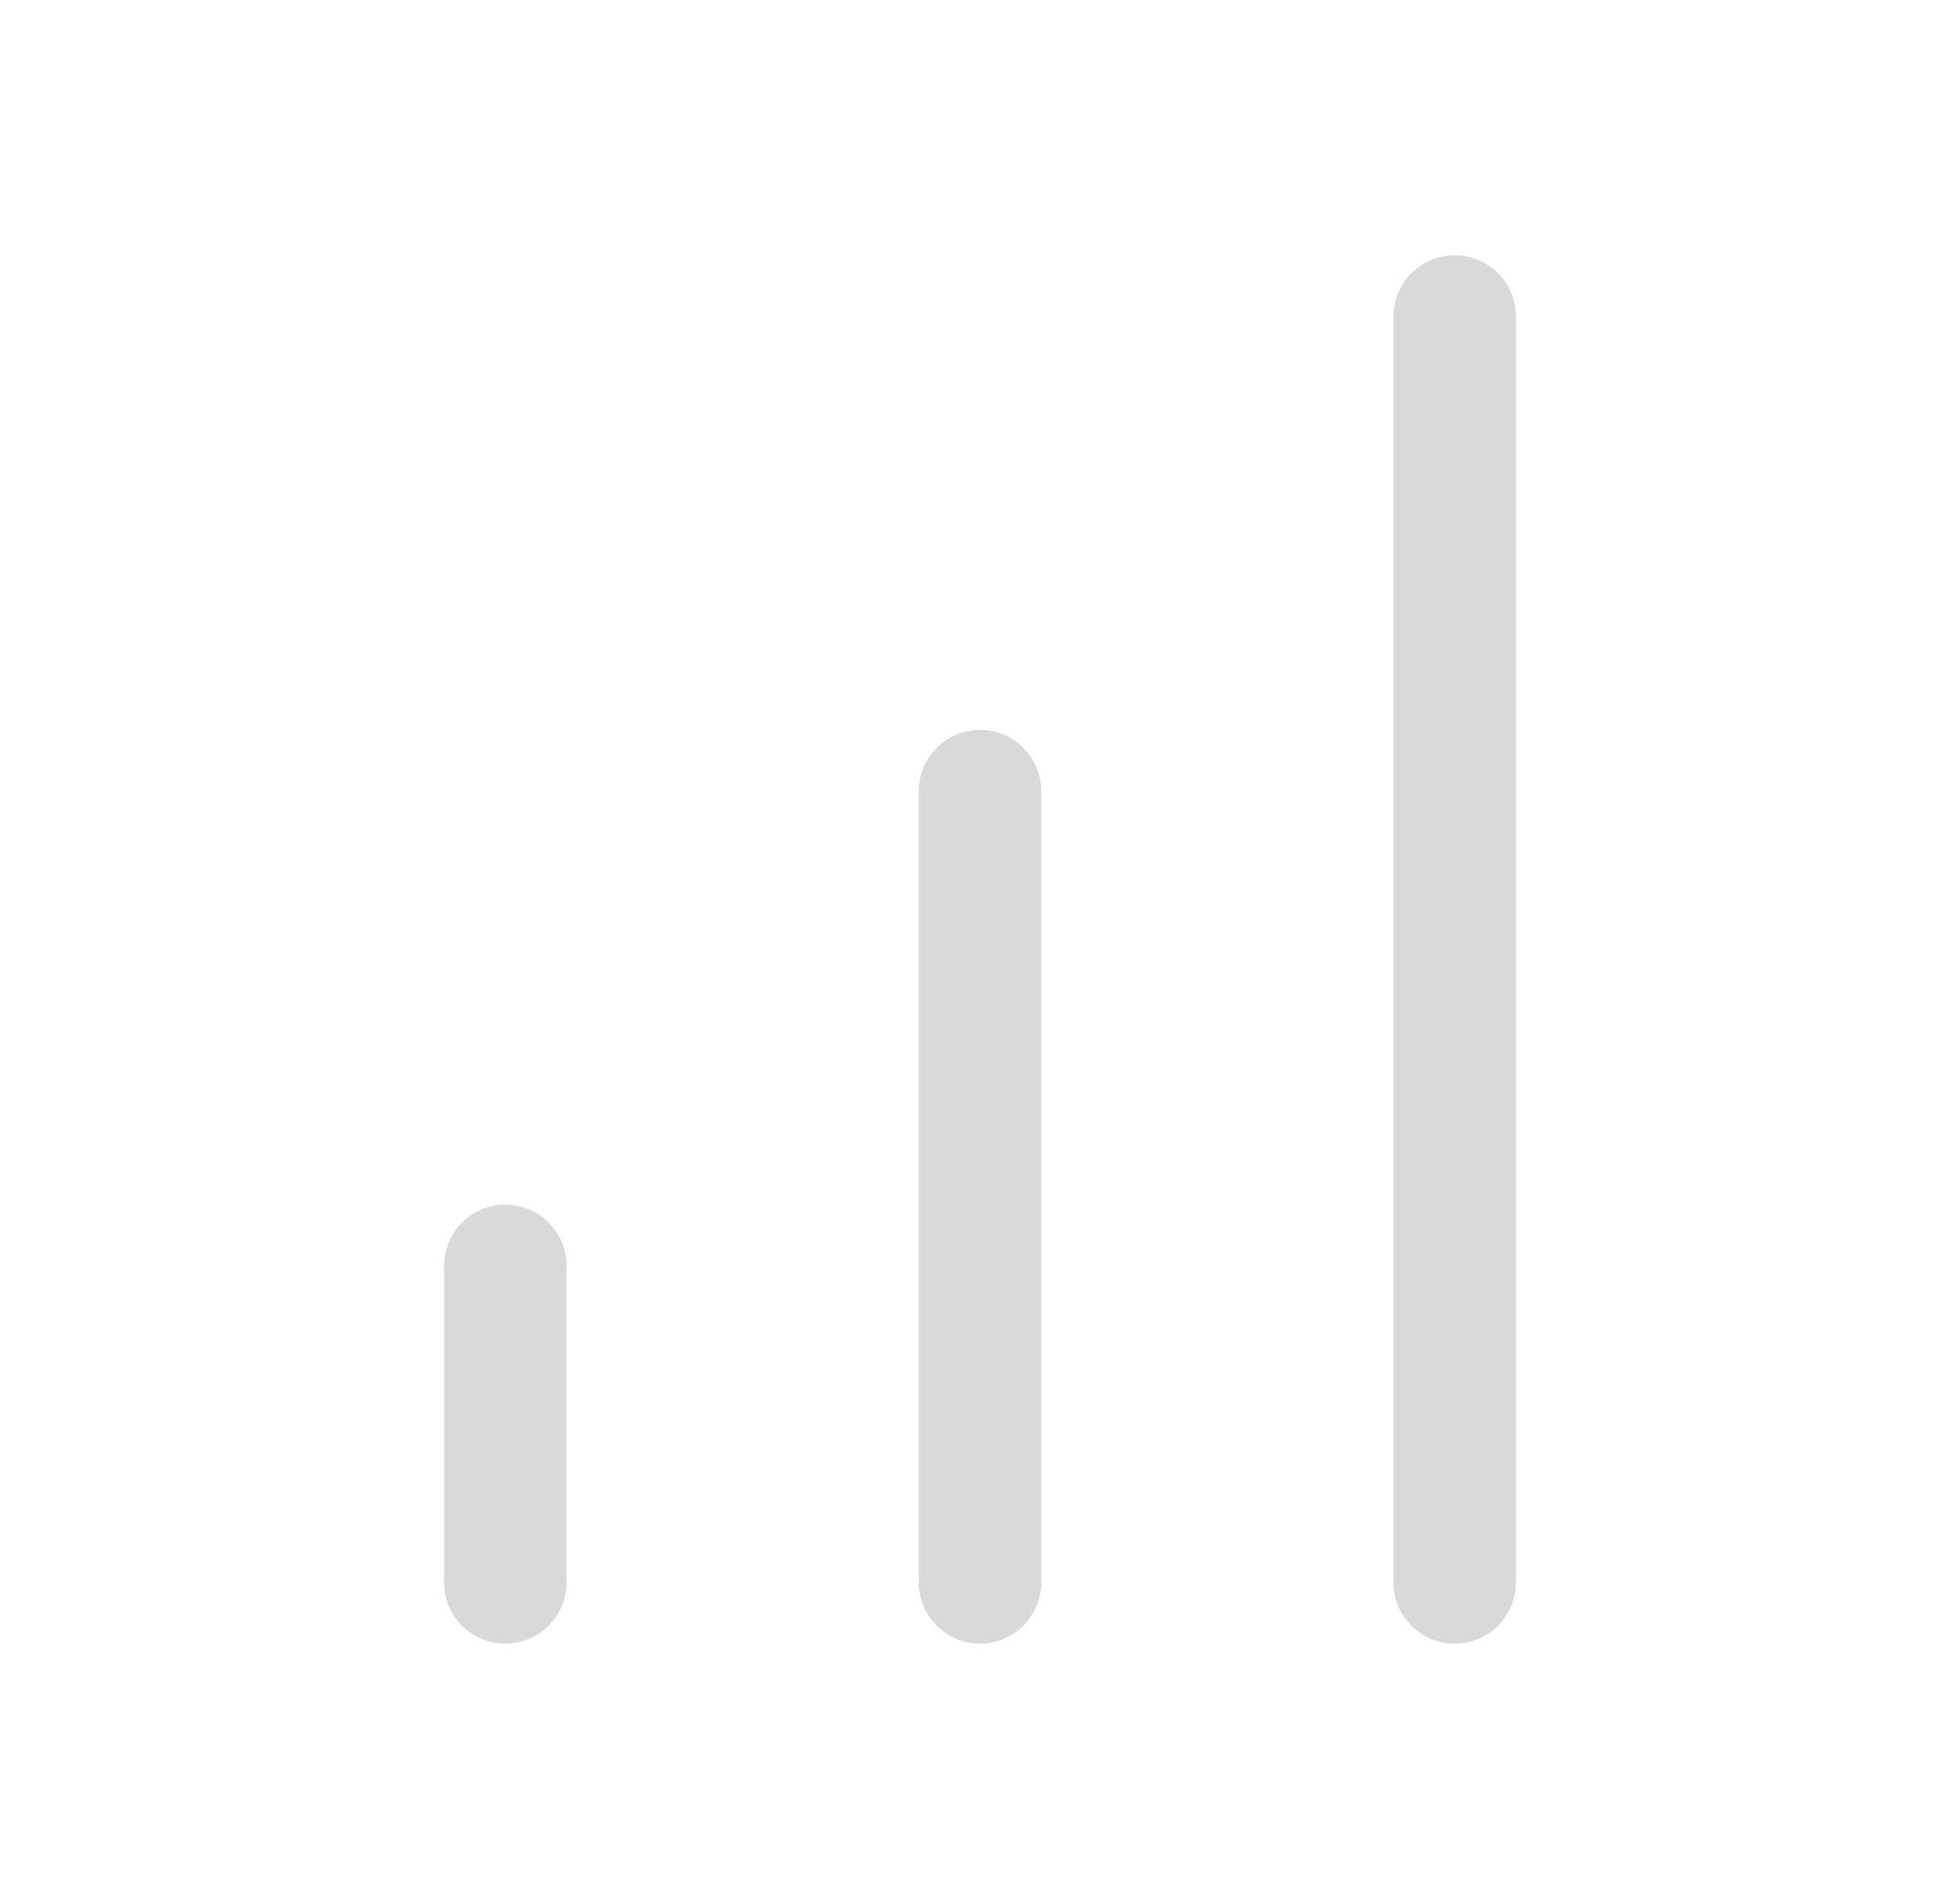 <svg width="32" height="31" viewBox="0 0 32 31" fill="none" xmlns="http://www.w3.org/2000/svg">
<path d="M16 25.833V12.916" stroke="#D9D9D9" stroke-width="2" stroke-linecap="round" stroke-linejoin="round"/>
<path d="M23.75 25.833V5.167" stroke="#D9D9D9" stroke-width="2" stroke-linecap="round" stroke-linejoin="round"/>
<path d="M8.25 25.833V20.666" stroke="#D9D9D9" stroke-width="2" stroke-linecap="round" stroke-linejoin="round"/>
</svg>
